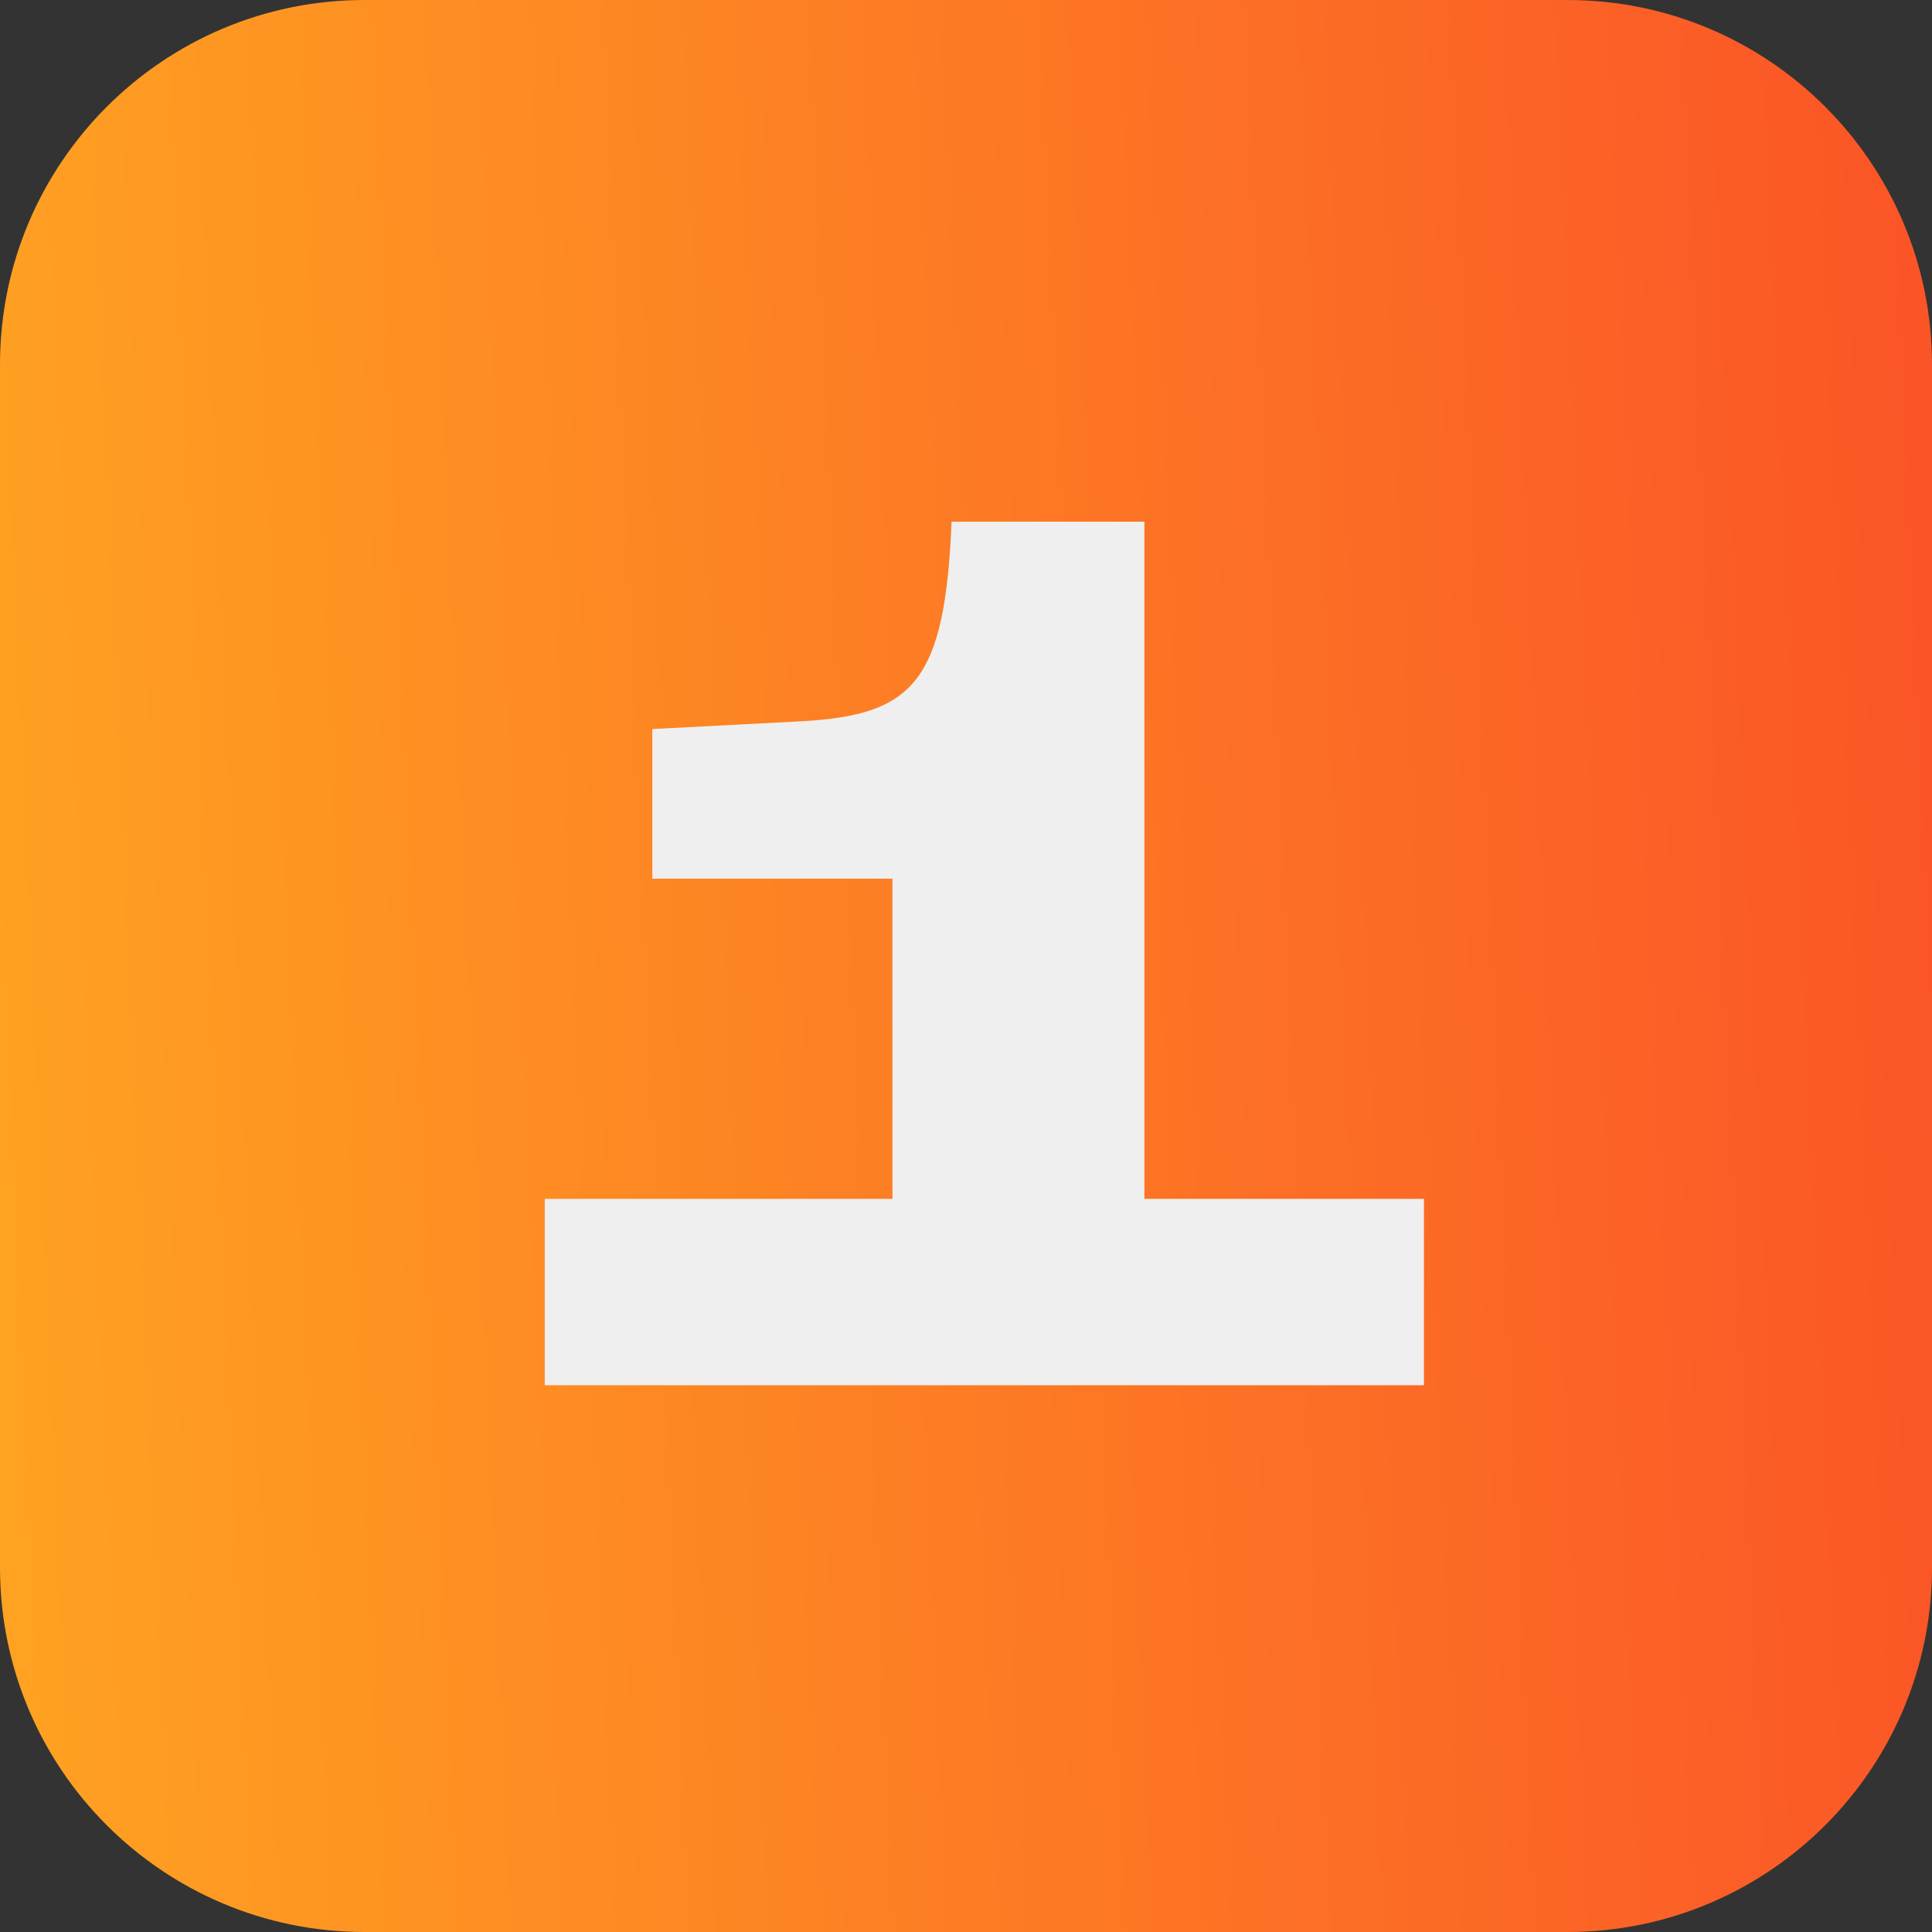 <svg xmlns="http://www.w3.org/2000/svg" width="53" height="53" viewBox="0 0 53 53" fill="none"><rect x="0" y="0" width="53" height="53" fill="#333333" stroke="none"/><path d="M0 10C0 4.477 4.477 0 10 0H43C48.523 0 53 4.477 53 10V43C53 48.523 48.523 53 43 53H10C4.477 53 0 48.523 0 43V10Z" fill="url(#paint0_linear_1537_345)"></path><path d="M14.944 38V32.888H24.483V24.104H17.895V20L22.035 19.784C25.059 19.604 25.924 18.704 26.104 14.312H31.395V32.888H39.063V38H14.944Z" fill="#EFEFEF"></path><defs><linearGradient id="paint0_linear_1537_345" x1="-5" y1="-2.5" x2="66.649" y2="-5.693" gradientUnits="userSpaceOnUse"><stop stop-color="#FFA621"></stop><stop offset="1" stop-color="#FA4028"></stop></linearGradient></defs></svg>